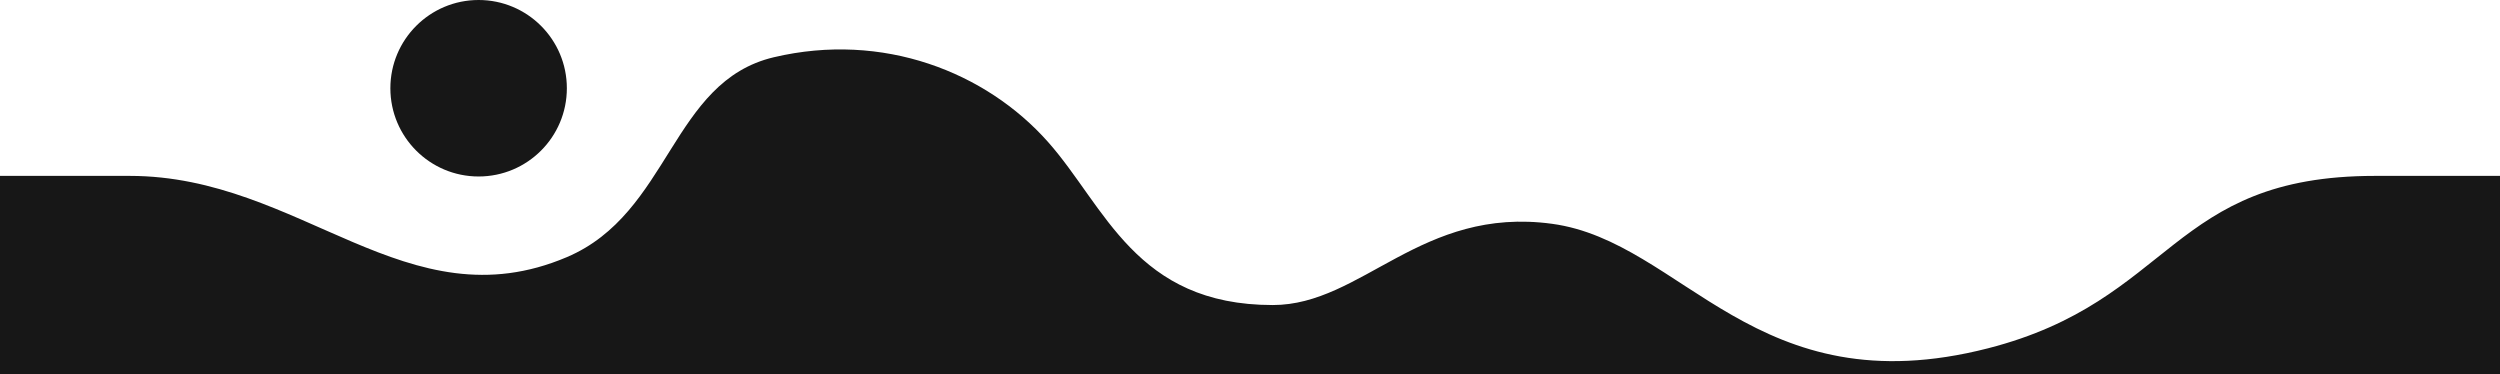 <?xml version="1.0" encoding="UTF-8"?> <svg xmlns="http://www.w3.org/2000/svg" width="2139" height="320" viewBox="0 0 2139 320" fill="none"><path d="M485 75.5C485 117.197 451.198 151 409.5 151C367.803 151 334 117.197 334 75.5C334 33.803 367.803 0 409.5 0C451.198 0 485 33.803 485 75.5Z" fill="#171717"></path><path d="M1701 297.994C1860.24 257.156 1856 150.492 2032 150.492L2139 150.492V320H-0.002L-0.002 150.492L110.998 150.492C257.501 150.492 348.282 278.116 485 220C573.497 182.382 574.073 69.729 662.142 48.968C755.463 26.969 843.498 61.494 896.703 121.484C945.707 176.737 971.498 260.994 1089 260.994C1165.43 260.994 1215.97 176.228 1328 191.494C1440.03 206.761 1501.95 349.042 1701 297.994Z" fill="#171717"></path></svg> 